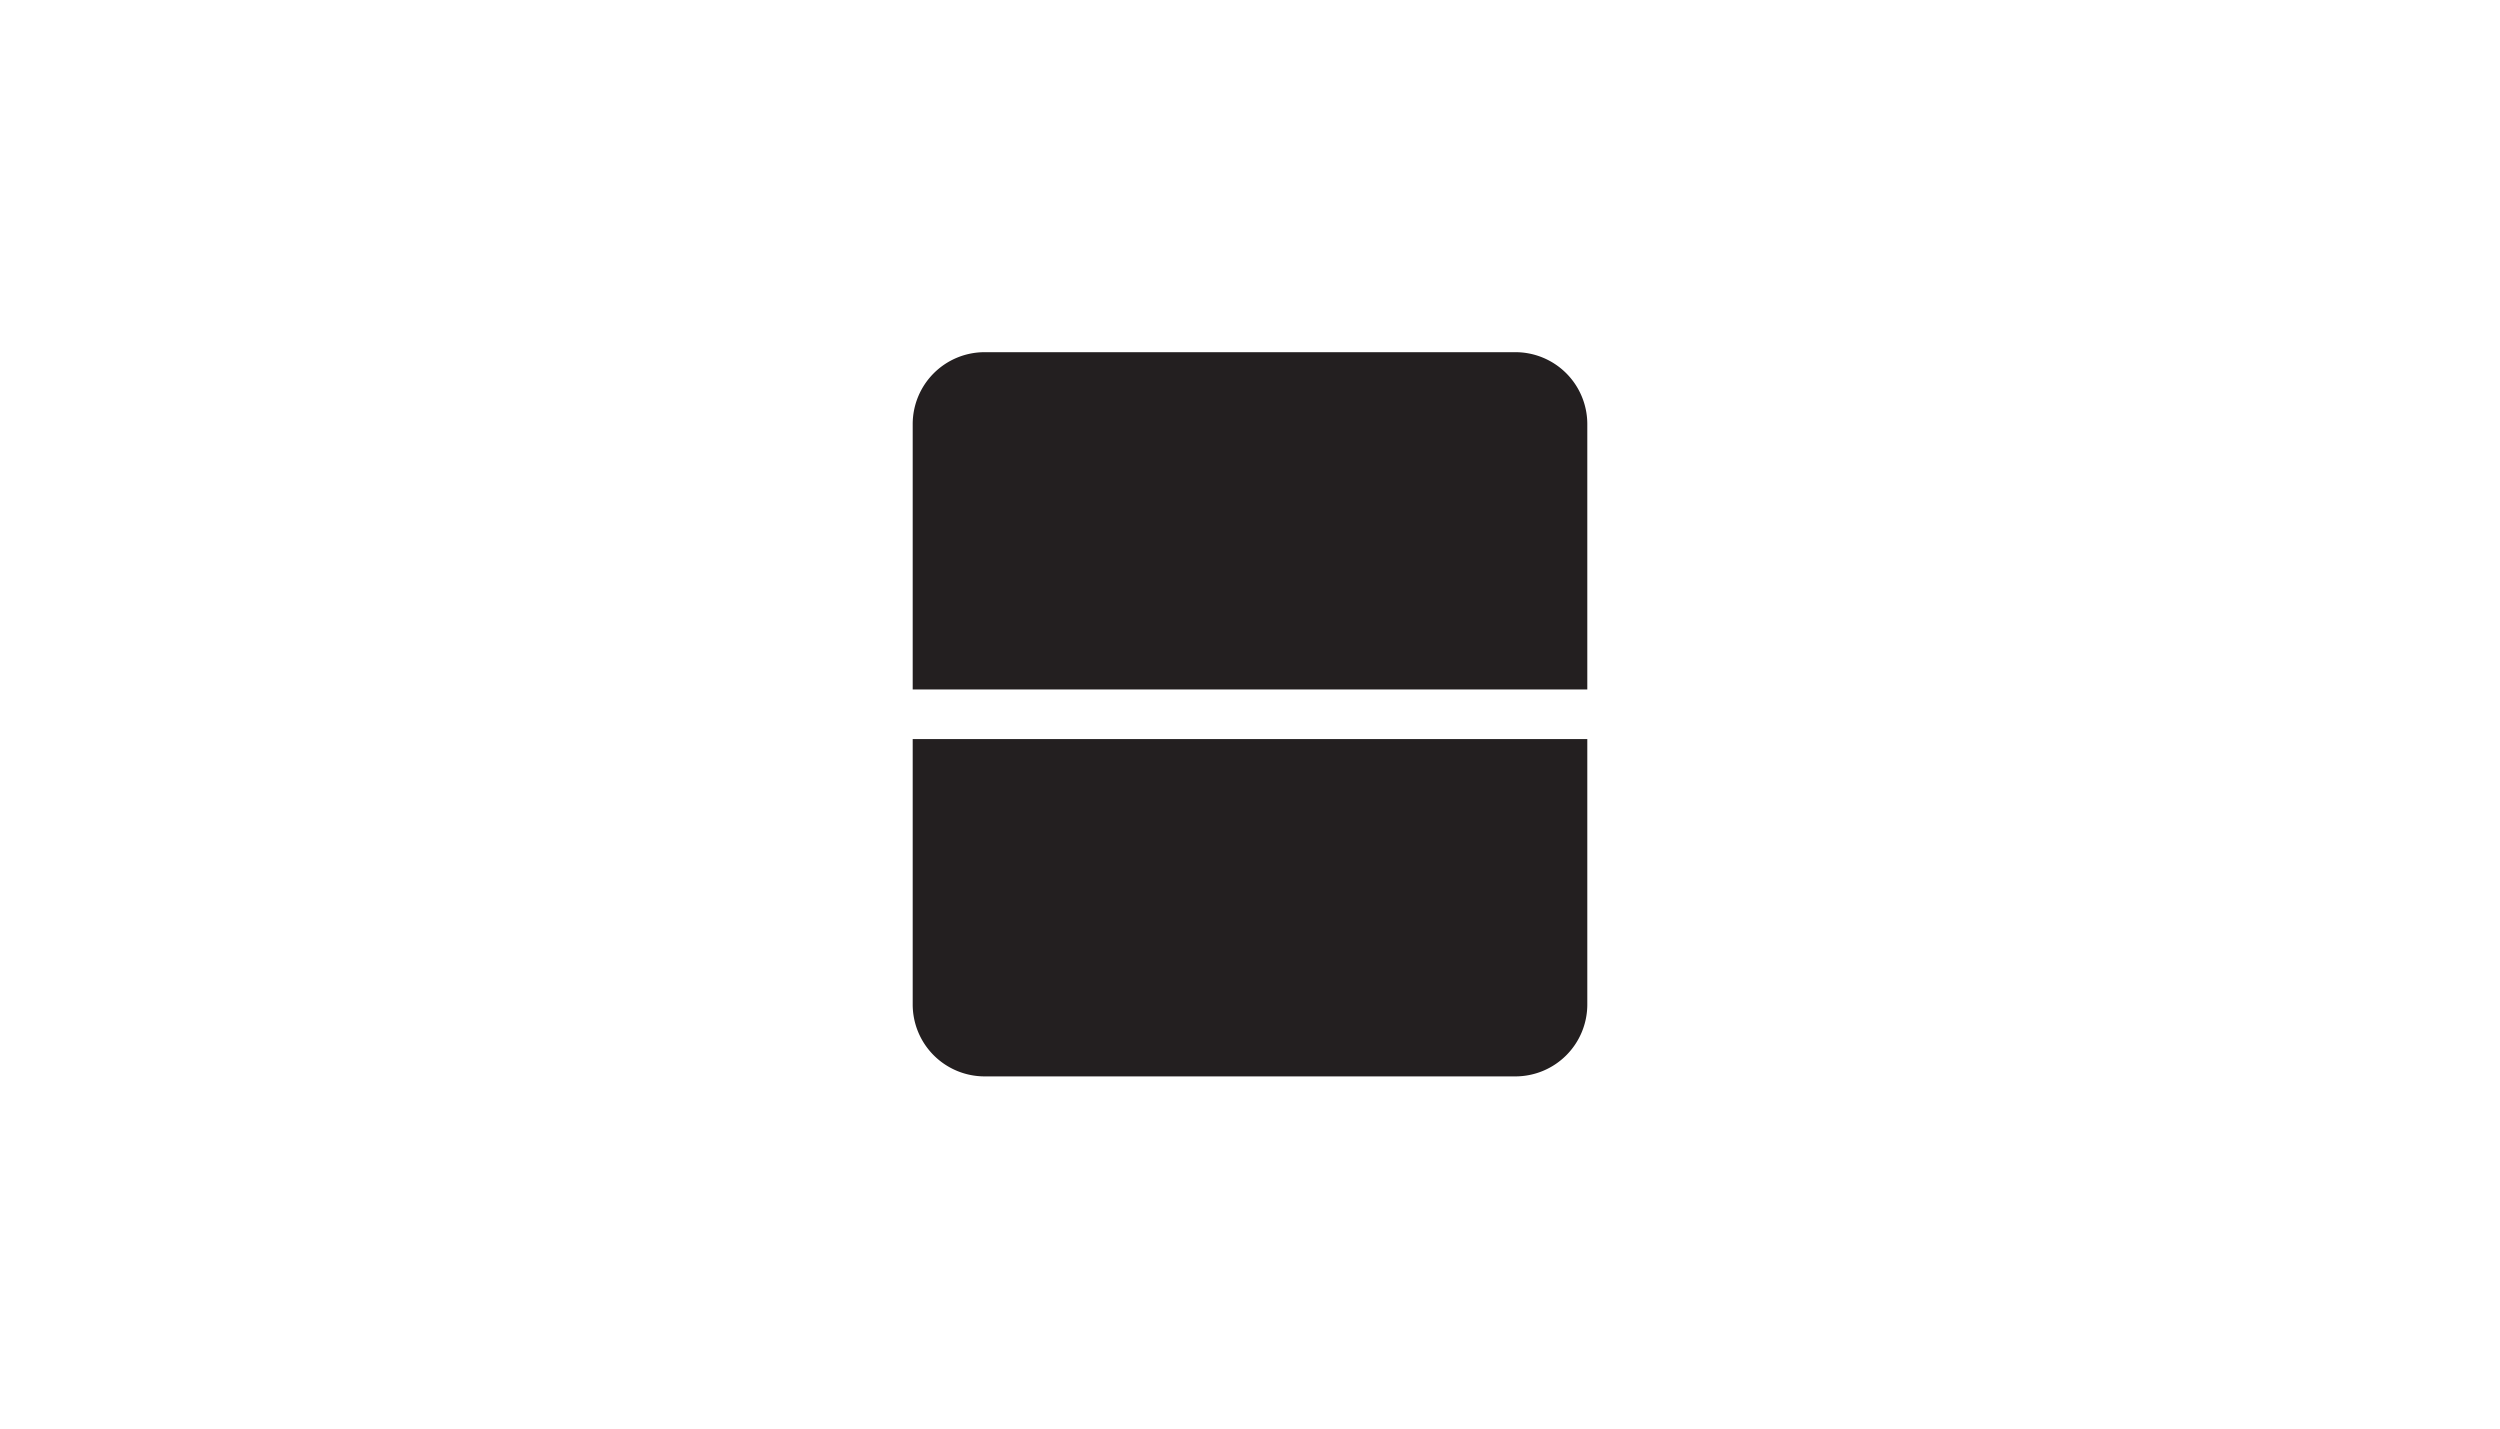<svg id="Layer_1" data-name="Layer 1" xmlns="http://www.w3.org/2000/svg" viewBox="0 0 252 144"><defs><style>.cls-1{fill:#231f20;}</style></defs><path class="cls-1" d="M99.25,35.5h53.49A7.25,7.25,0,0,1,160,42.75V69.5a0,0,0,0,1,0,0H92a0,0,0,0,1,0,0V42.75A7.25,7.25,0,0,1,99.25,35.5Z"/><path class="cls-1" d="M99.25,74.5h53.49A7.25,7.25,0,0,1,160,81.75V108.5a0,0,0,0,1,0,0H92a0,0,0,0,1,0,0V81.75A7.25,7.25,0,0,1,99.25,74.5Z" transform="translate(252 183) rotate(180)"/></svg>